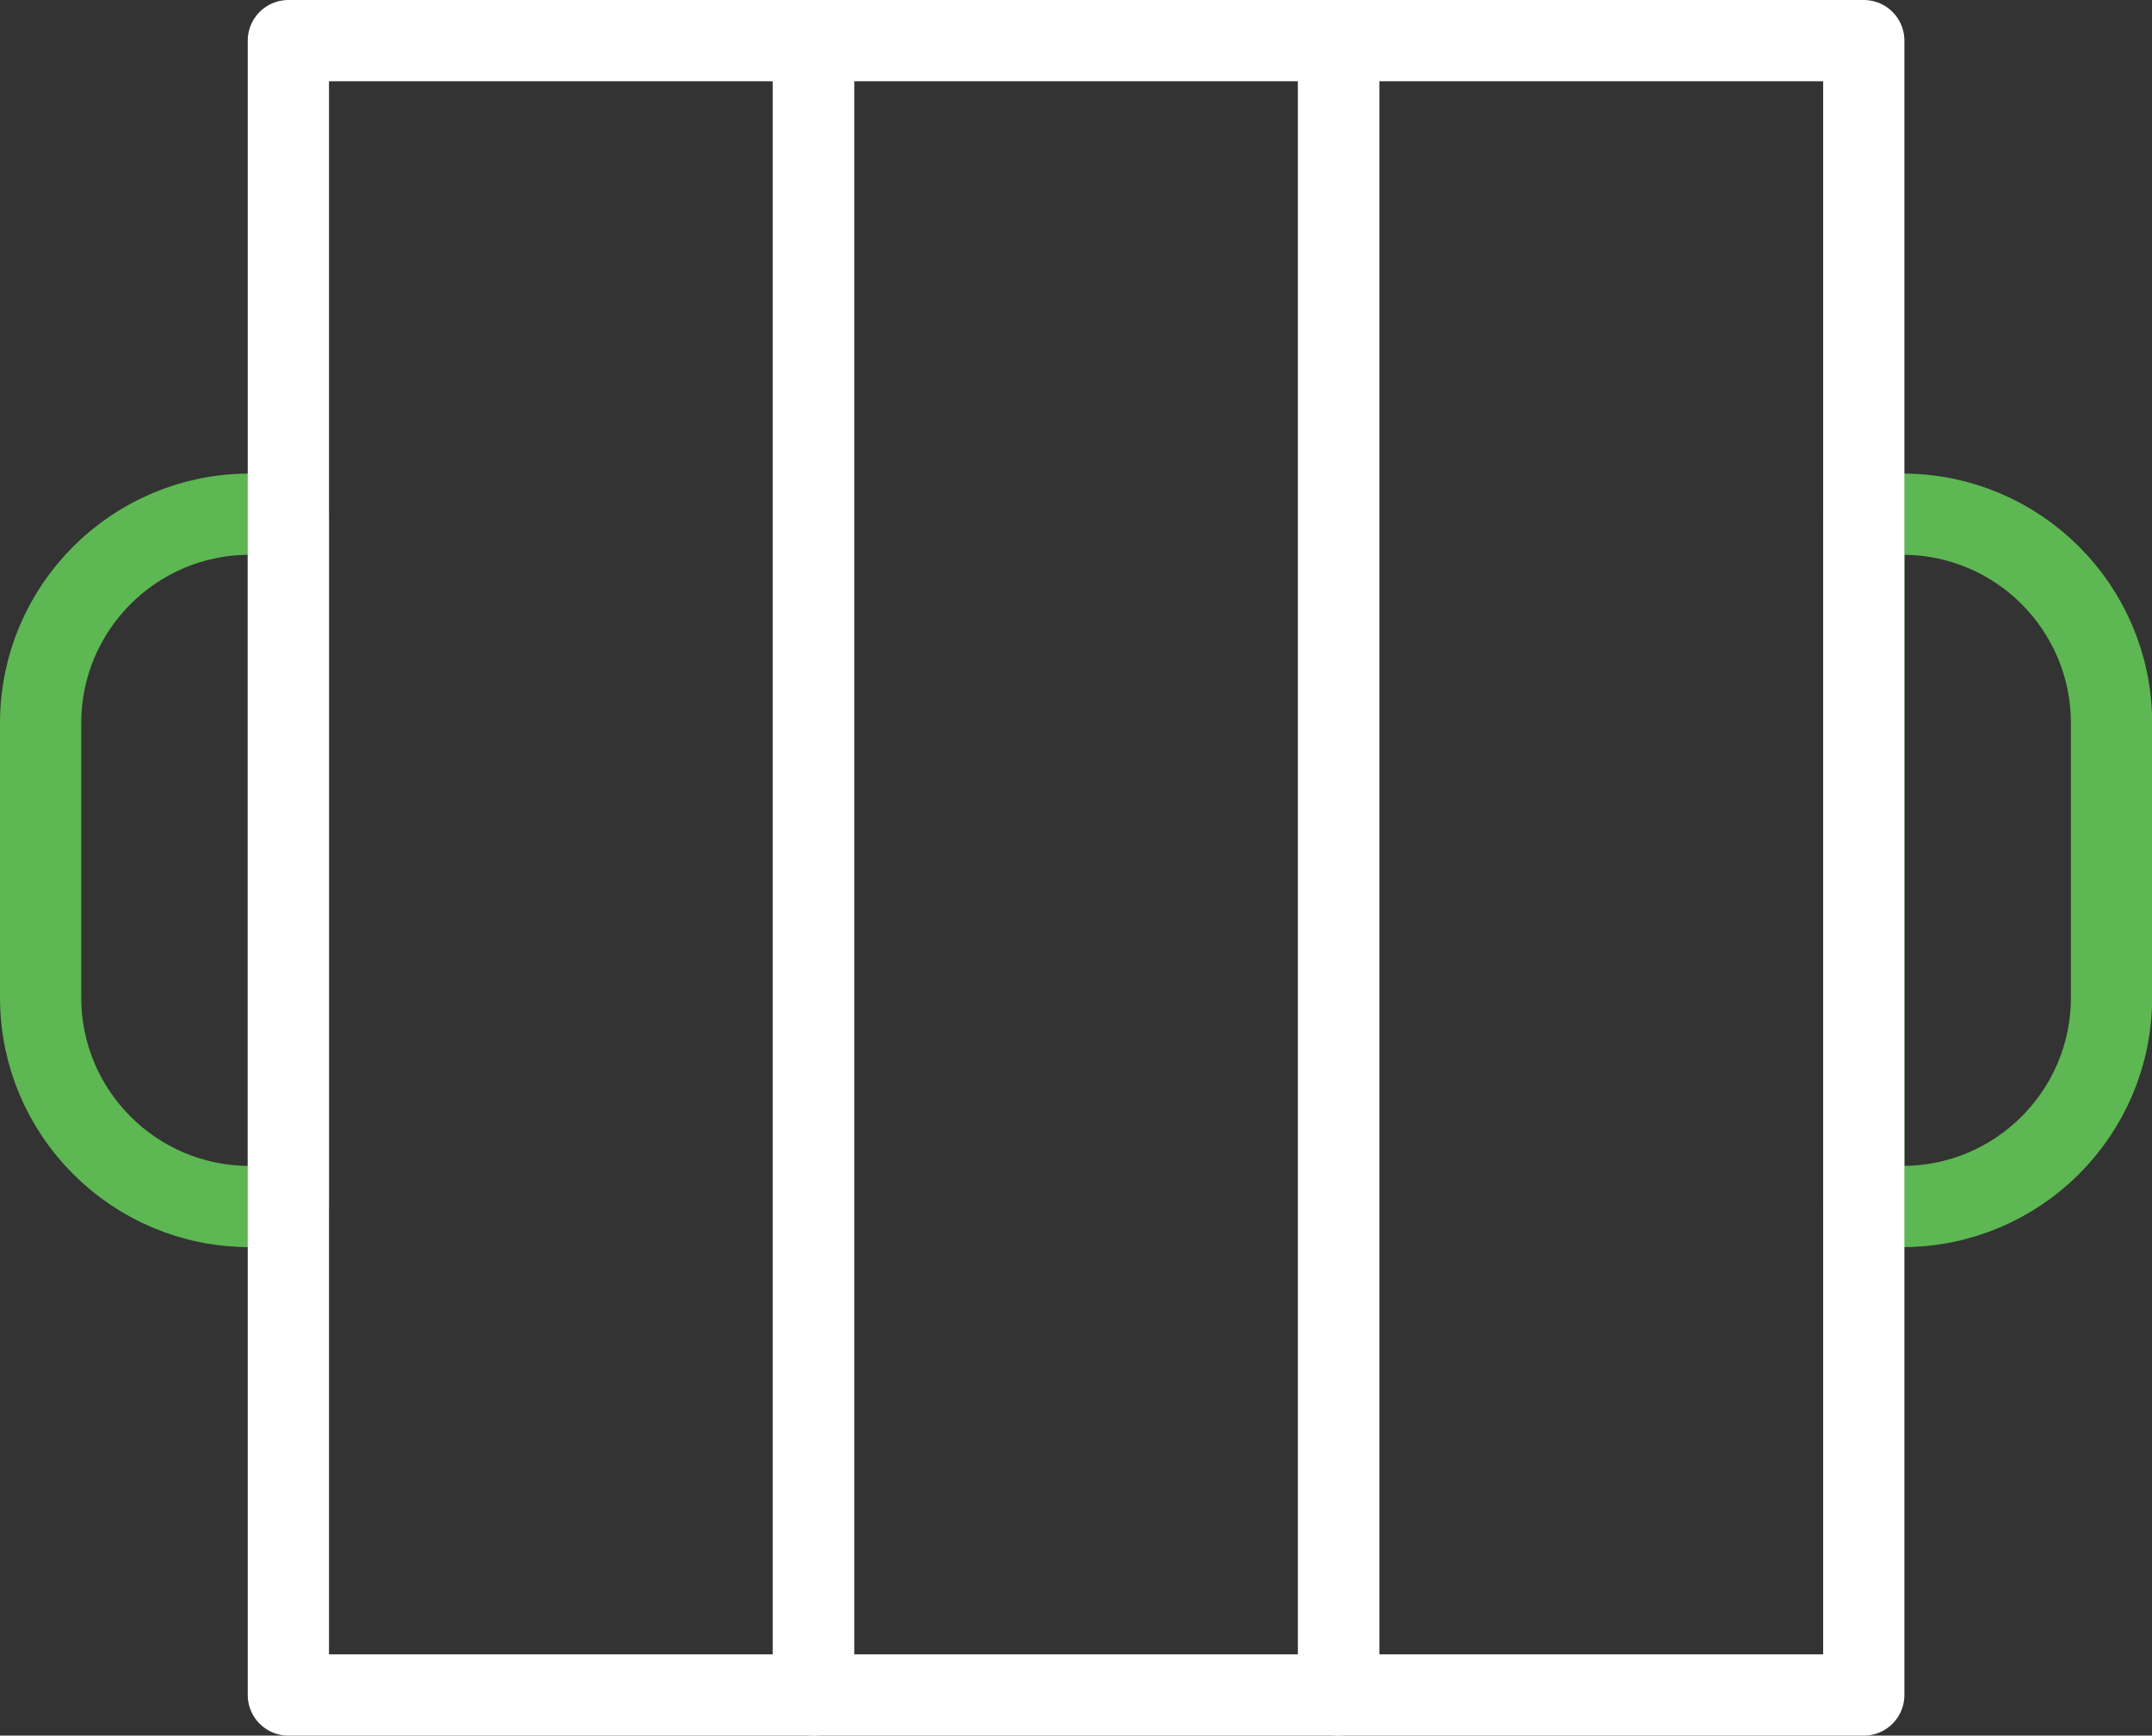<svg xmlns="http://www.w3.org/2000/svg" id="Layer_2" data-name="Layer 2" viewBox="0 0 145.67 117.5"><rect x="0" y="0" width="145.67" height="117.5" fill="#333333" stroke="none"/><defs><style>      .cls-1 {        stroke: #fff;      }      .cls-1, .cls-2 {        fill: none;        stroke-linecap: round;        stroke-linejoin: round;        stroke-width: 5.5px;      }      .cls-2 {        stroke: #5db752;      }    </style></defs><g id="Layer_1-2" data-name="Layer 1"><g><path class="cls-2" d="M126.16,34.81h2.63c7.81,0,14.14,6.34,14.14,14.14v18.59c0,7.81-6.34,14.14-14.14,14.14h-2.63v-46.87h0Z"></path><path class="cls-2" d="M2.75,34.81h2.63c7.81,0,14.14,6.34,14.14,14.14v18.59c0,7.81-6.34,14.14-14.14,14.14h-2.63v-46.87h0Z" transform="translate(22.27 116.49) rotate(180)"></path><g><rect class="cls-1" x="19.52" y="2.75" width="35.55" height="112"></rect><rect class="cls-1" x="55.06" y="2.75" width="35.55" height="112"></rect><rect class="cls-1" x="90.61" y="2.75" width="35.55" height="112"></rect></g></g></g></svg>